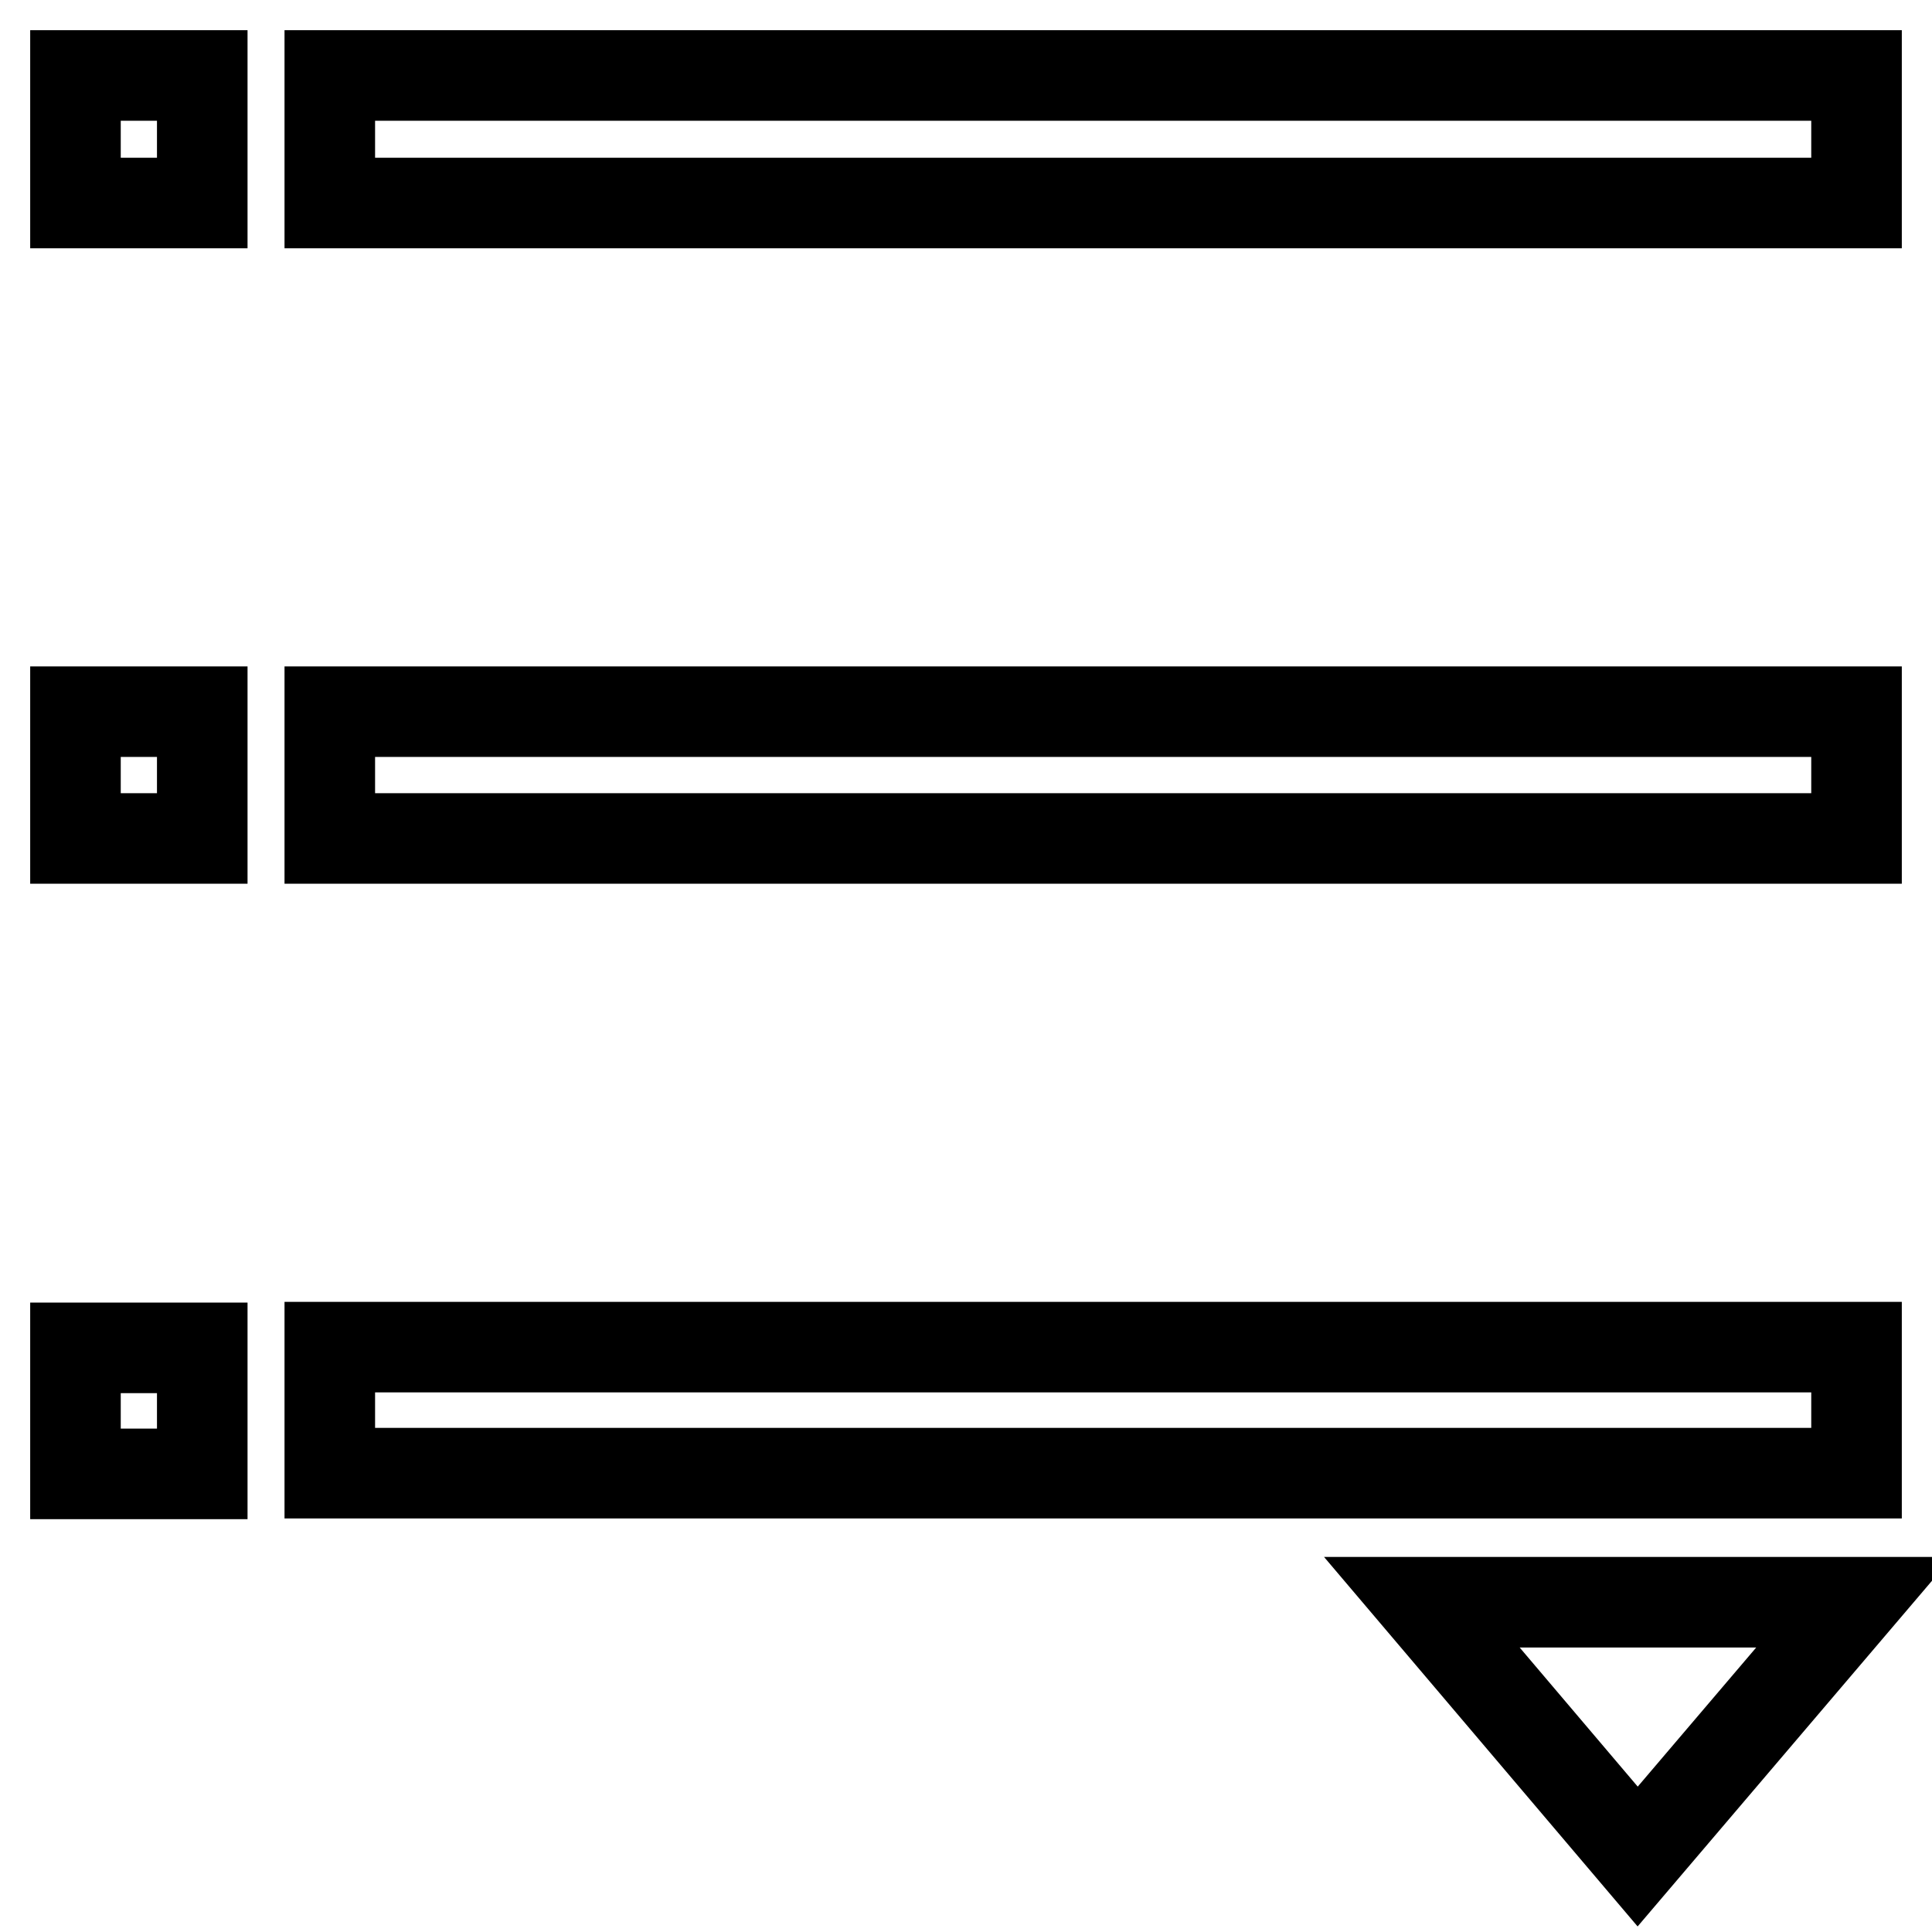 <?xml version="1.0" encoding="utf-8"?>
<!-- Svg Vector Icons : http://www.onlinewebfonts.com/icon -->
<!DOCTYPE svg PUBLIC "-//W3C//DTD SVG 1.1//EN" "http://www.w3.org/Graphics/SVG/1.1/DTD/svg11.dtd">
<svg version="1.1" xmlns="http://www.w3.org/2000/svg" xmlns:xlink="http://www.w3.org/1999/xlink" x="0px" y="0px" viewBox="0 0 256 256" enable-background="new 0 0 256 256" xml:space="preserve">
<g> <path stroke-width="12" fill-opacity="0" stroke="#000000"  d="M188.4,212.3L217,246l28.7-33.7H188.4z M10,10h16.8v16.9H10V10L10,10z M43.7,10L246,10v16.9l-202.3,0V10 L43.7,10z M10,94.3h16.8v16.8H10V94.3L10,94.3z M43.7,94.3H246v16.8H43.7V94.3L43.7,94.3z M10,178.6h16.8l0,16.7H10L10,178.6 L10,178.6z M43.7,178.5l202.3,0v16.7l-202.3,0V178.5L43.7,178.5z"/></g>
</svg>